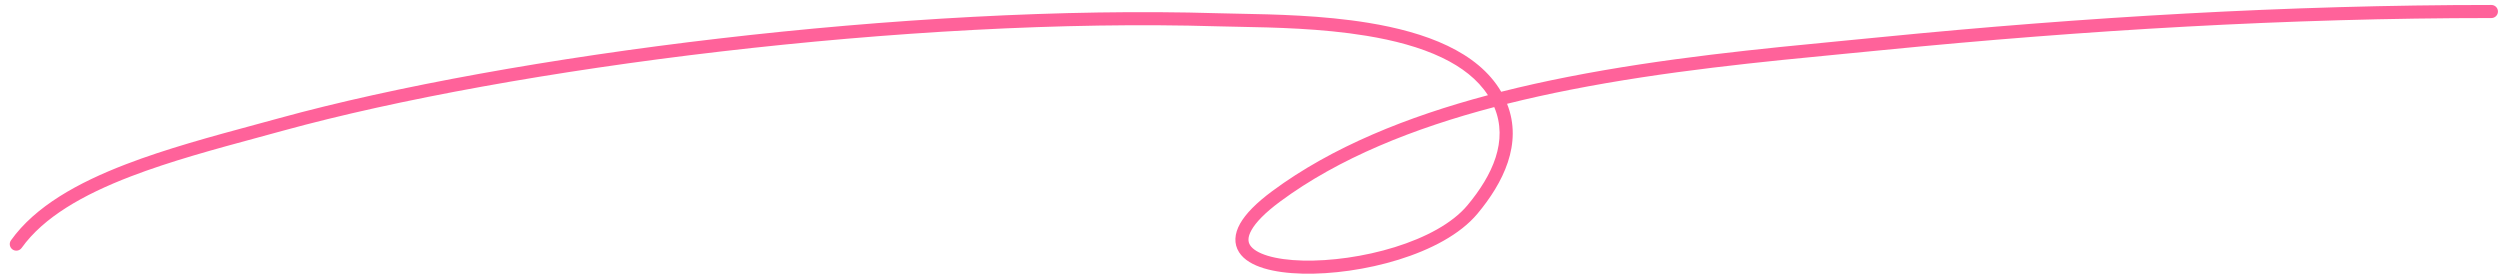 <svg width="191" height="21" viewBox="0 0 191 21" fill="none" xmlns="http://www.w3.org/2000/svg">
<path fill-rule="evenodd" clip-rule="evenodd" d="M190.343 1.379C174.835 1.379 159.304 2.301 143.868 3.825C142.979 3.913 142.065 4.001 141.131 4.091C134.682 4.712 127.233 5.428 119.981 6.855C118.351 7.175 116.732 7.532 115.14 7.93C116.356 10.993 114.828 13.988 112.884 16.32C111.551 17.92 109.282 19.085 106.855 19.839C104.414 20.596 101.739 20.961 99.516 20.907C98.405 20.88 97.388 20.749 96.562 20.498C95.751 20.251 95.042 19.866 94.663 19.268C94.254 18.623 94.306 17.864 94.742 17.088C95.167 16.332 95.978 15.505 97.203 14.598C101.776 11.213 107.539 8.908 113.679 7.274C112.894 6.062 111.677 5.125 110.166 4.402C108.492 3.601 106.487 3.077 104.392 2.733C100.953 2.168 97.344 2.099 94.652 2.047C94.058 2.036 93.508 2.025 93.015 2.011C69.539 1.305 39.083 5.191 21.632 9.982C21.003 10.155 20.366 10.327 19.726 10.501C16.419 11.396 13.016 12.316 9.979 13.483C6.344 14.879 3.331 16.593 1.653 18.942C1.492 19.166 1.18 19.218 0.956 19.058C0.731 18.898 0.679 18.585 0.839 18.36C2.695 15.762 5.944 13.961 9.62 12.55C12.71 11.363 16.172 10.426 19.478 9.532C20.115 9.359 20.746 9.189 21.368 9.018C38.918 4.199 69.474 0.303 93.045 1.011C93.522 1.025 94.06 1.036 94.645 1.047C97.335 1.098 101.035 1.169 104.554 1.746C106.699 2.098 108.806 2.642 110.598 3.5C112.323 4.326 113.784 5.456 114.692 7.011C116.371 6.587 118.076 6.21 119.788 5.874C127.092 4.437 134.594 3.715 141.039 3.095C141.973 3.005 142.884 2.917 143.77 2.83C159.232 1.303 174.796 0.379 190.343 0.379C190.619 0.379 190.843 0.603 190.843 0.879C190.843 1.155 190.619 1.379 190.343 1.379ZM114.161 8.181C108.011 9.798 102.293 12.074 97.797 15.402C96.617 16.276 95.937 17.002 95.614 17.578C95.302 18.133 95.35 18.484 95.507 18.732C95.695 19.028 96.125 19.32 96.852 19.541C97.564 19.757 98.485 19.882 99.54 19.908C101.649 19.959 104.217 19.611 106.558 18.884C108.913 18.153 110.964 17.062 112.116 15.68C114.032 13.381 115.248 10.758 114.161 8.181Z" fill="#FF629A"/>
</svg>
